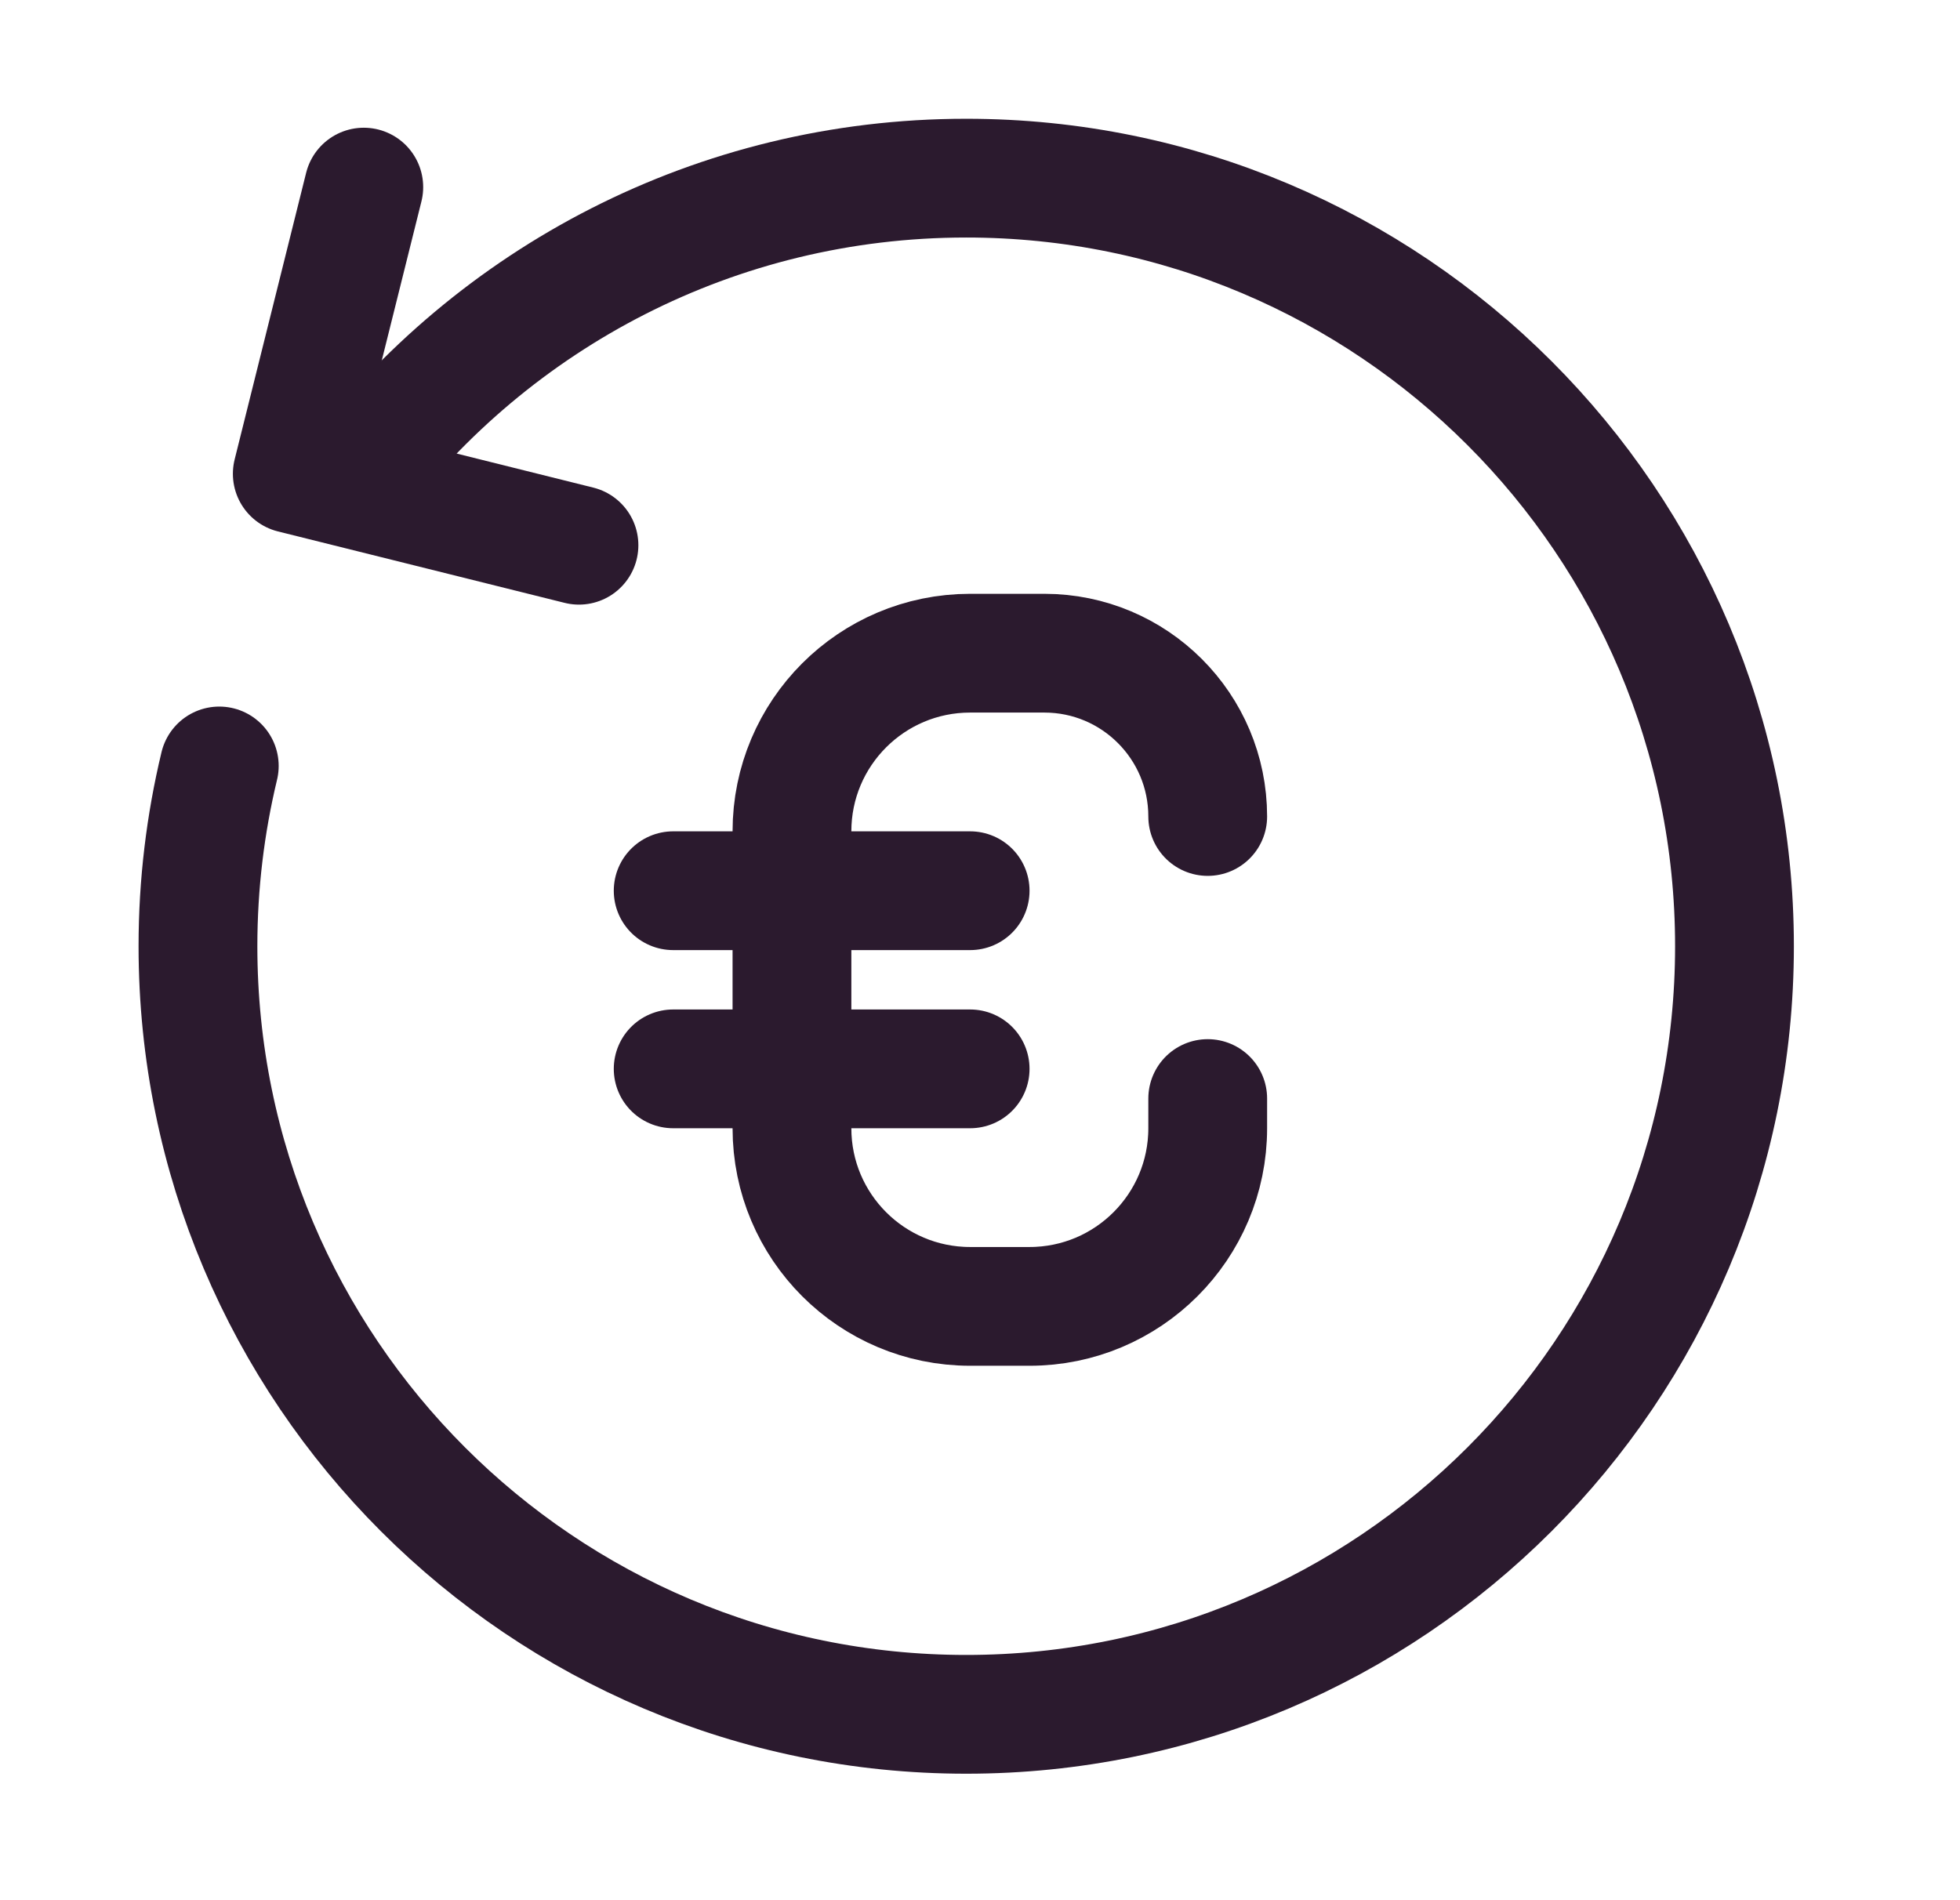 <svg width="33" height="32" viewBox="0 0 33 32" fill="none" xmlns="http://www.w3.org/2000/svg">
<path d="M6.125 3.151L4.921 7.979L9.748 9.182" stroke="#2B1A2E" stroke-width="2" stroke-linecap="round" stroke-linejoin="round"/>
<path d="M5.942 8.144C8.303 5.019 12.05 3 16.268 3C23.412 3 29.203 8.791 29.203 15.935C29.203 23.079 23.412 28.87 16.268 28.87C9.125 28.87 3.333 23.079 3.333 15.935C3.333 14.889 3.458 13.873 3.692 12.899" stroke="#2B1A2E" stroke-width="2" stroke-linecap="round" stroke-linejoin="round"/>
<path d="M11.334 15H16.334" stroke="#2B1A2E" stroke-width="2" stroke-linecap="round" stroke-linejoin="round"/>
<path d="M11.334 18H16.334" stroke="#2B1A2E" stroke-width="2" stroke-linecap="round" stroke-linejoin="round"/>
<path d="M20.334 13.75V13.75C20.334 12.231 19.102 11 17.584 11H16.334C14.677 11 13.334 12.343 13.334 14V19C13.334 20.657 14.677 22 16.334 22H17.334C18.99 22 20.334 20.657 20.334 19V18.5" stroke="#2B1A2E" stroke-width="2" stroke-linecap="round" stroke-linejoin="round"/>
</svg>
